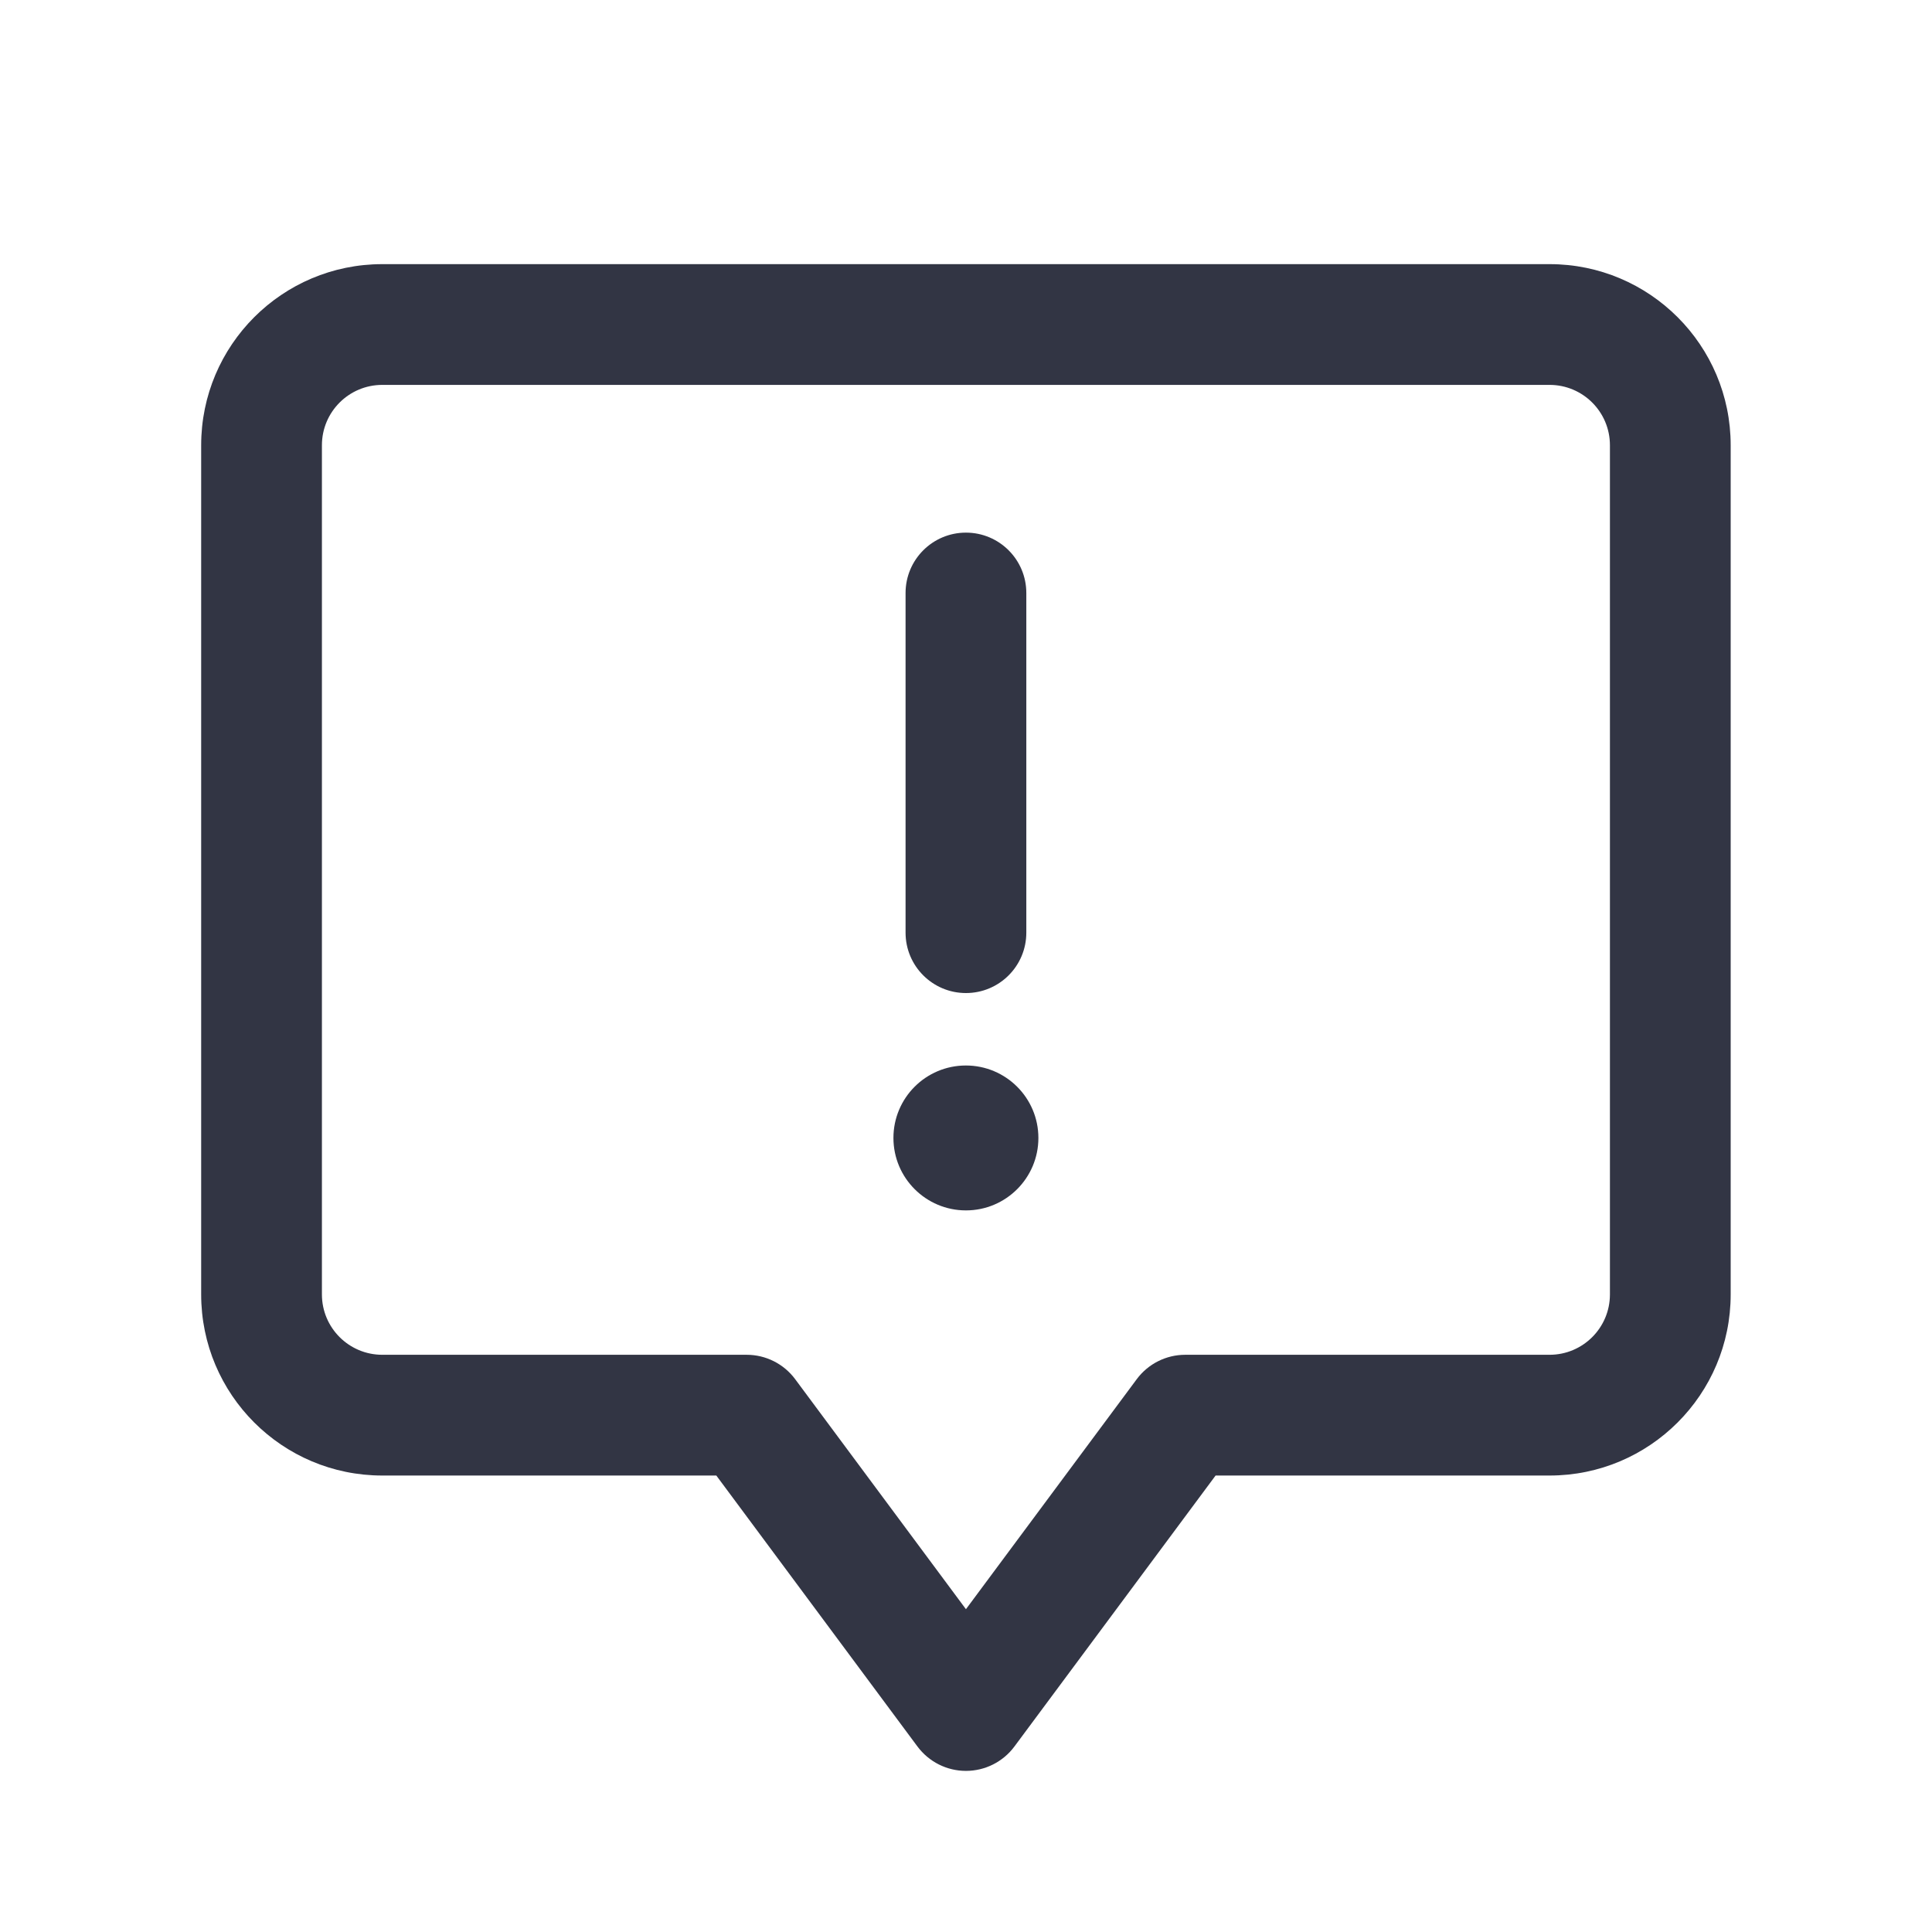 <svg width="64" height="64" viewBox="0 0 64 64" fill="none" xmlns="http://www.w3.org/2000/svg">
<path d="M31.998 17.644C33.103 17.644 33.998 18.539 33.998 19.644V30.896C33.998 32 33.103 32.896 31.998 32.896C30.894 32.896 29.998 32 29.998 30.896V19.644C29.998 18.539 30.894 17.644 31.998 17.644Z" fill="#323544"/>
<path d="M29.596 37.696C29.596 36.37 30.67 35.296 31.996 35.296C33.321 35.296 34.398 36.37 34.398 37.696C34.398 39.021 33.323 40.096 31.998 40.096C30.672 40.096 29.596 39.021 29.596 37.696Z" fill="#323544"/>
<path fill-rule="evenodd" clip-rule="evenodd" d="M12.664 8.75C9.35 8.75 6.664 11.436 6.664 14.75V42.879C6.664 46.193 9.35 48.879 12.664 48.879H23.729L30.392 57.855C30.77 58.363 31.365 58.663 31.998 58.663C32.631 58.663 33.227 58.363 33.604 57.855L40.268 48.879H51.331C54.644 48.879 57.331 46.193 57.331 42.879V14.75C57.331 11.436 54.644 8.75 51.331 8.75H12.664ZM10.664 14.75C10.664 13.645 11.559 12.75 12.664 12.75H51.331C52.435 12.75 53.331 13.645 53.331 14.75V42.879C53.331 43.984 52.435 44.879 51.331 44.879H39.262C38.629 44.879 38.033 45.179 37.656 45.687L31.998 53.307L26.341 45.687C25.964 45.179 25.368 44.879 24.735 44.879H12.664C11.559 44.879 10.664 43.984 10.664 42.879V14.75Z" fill="#323544"/>
</svg>
